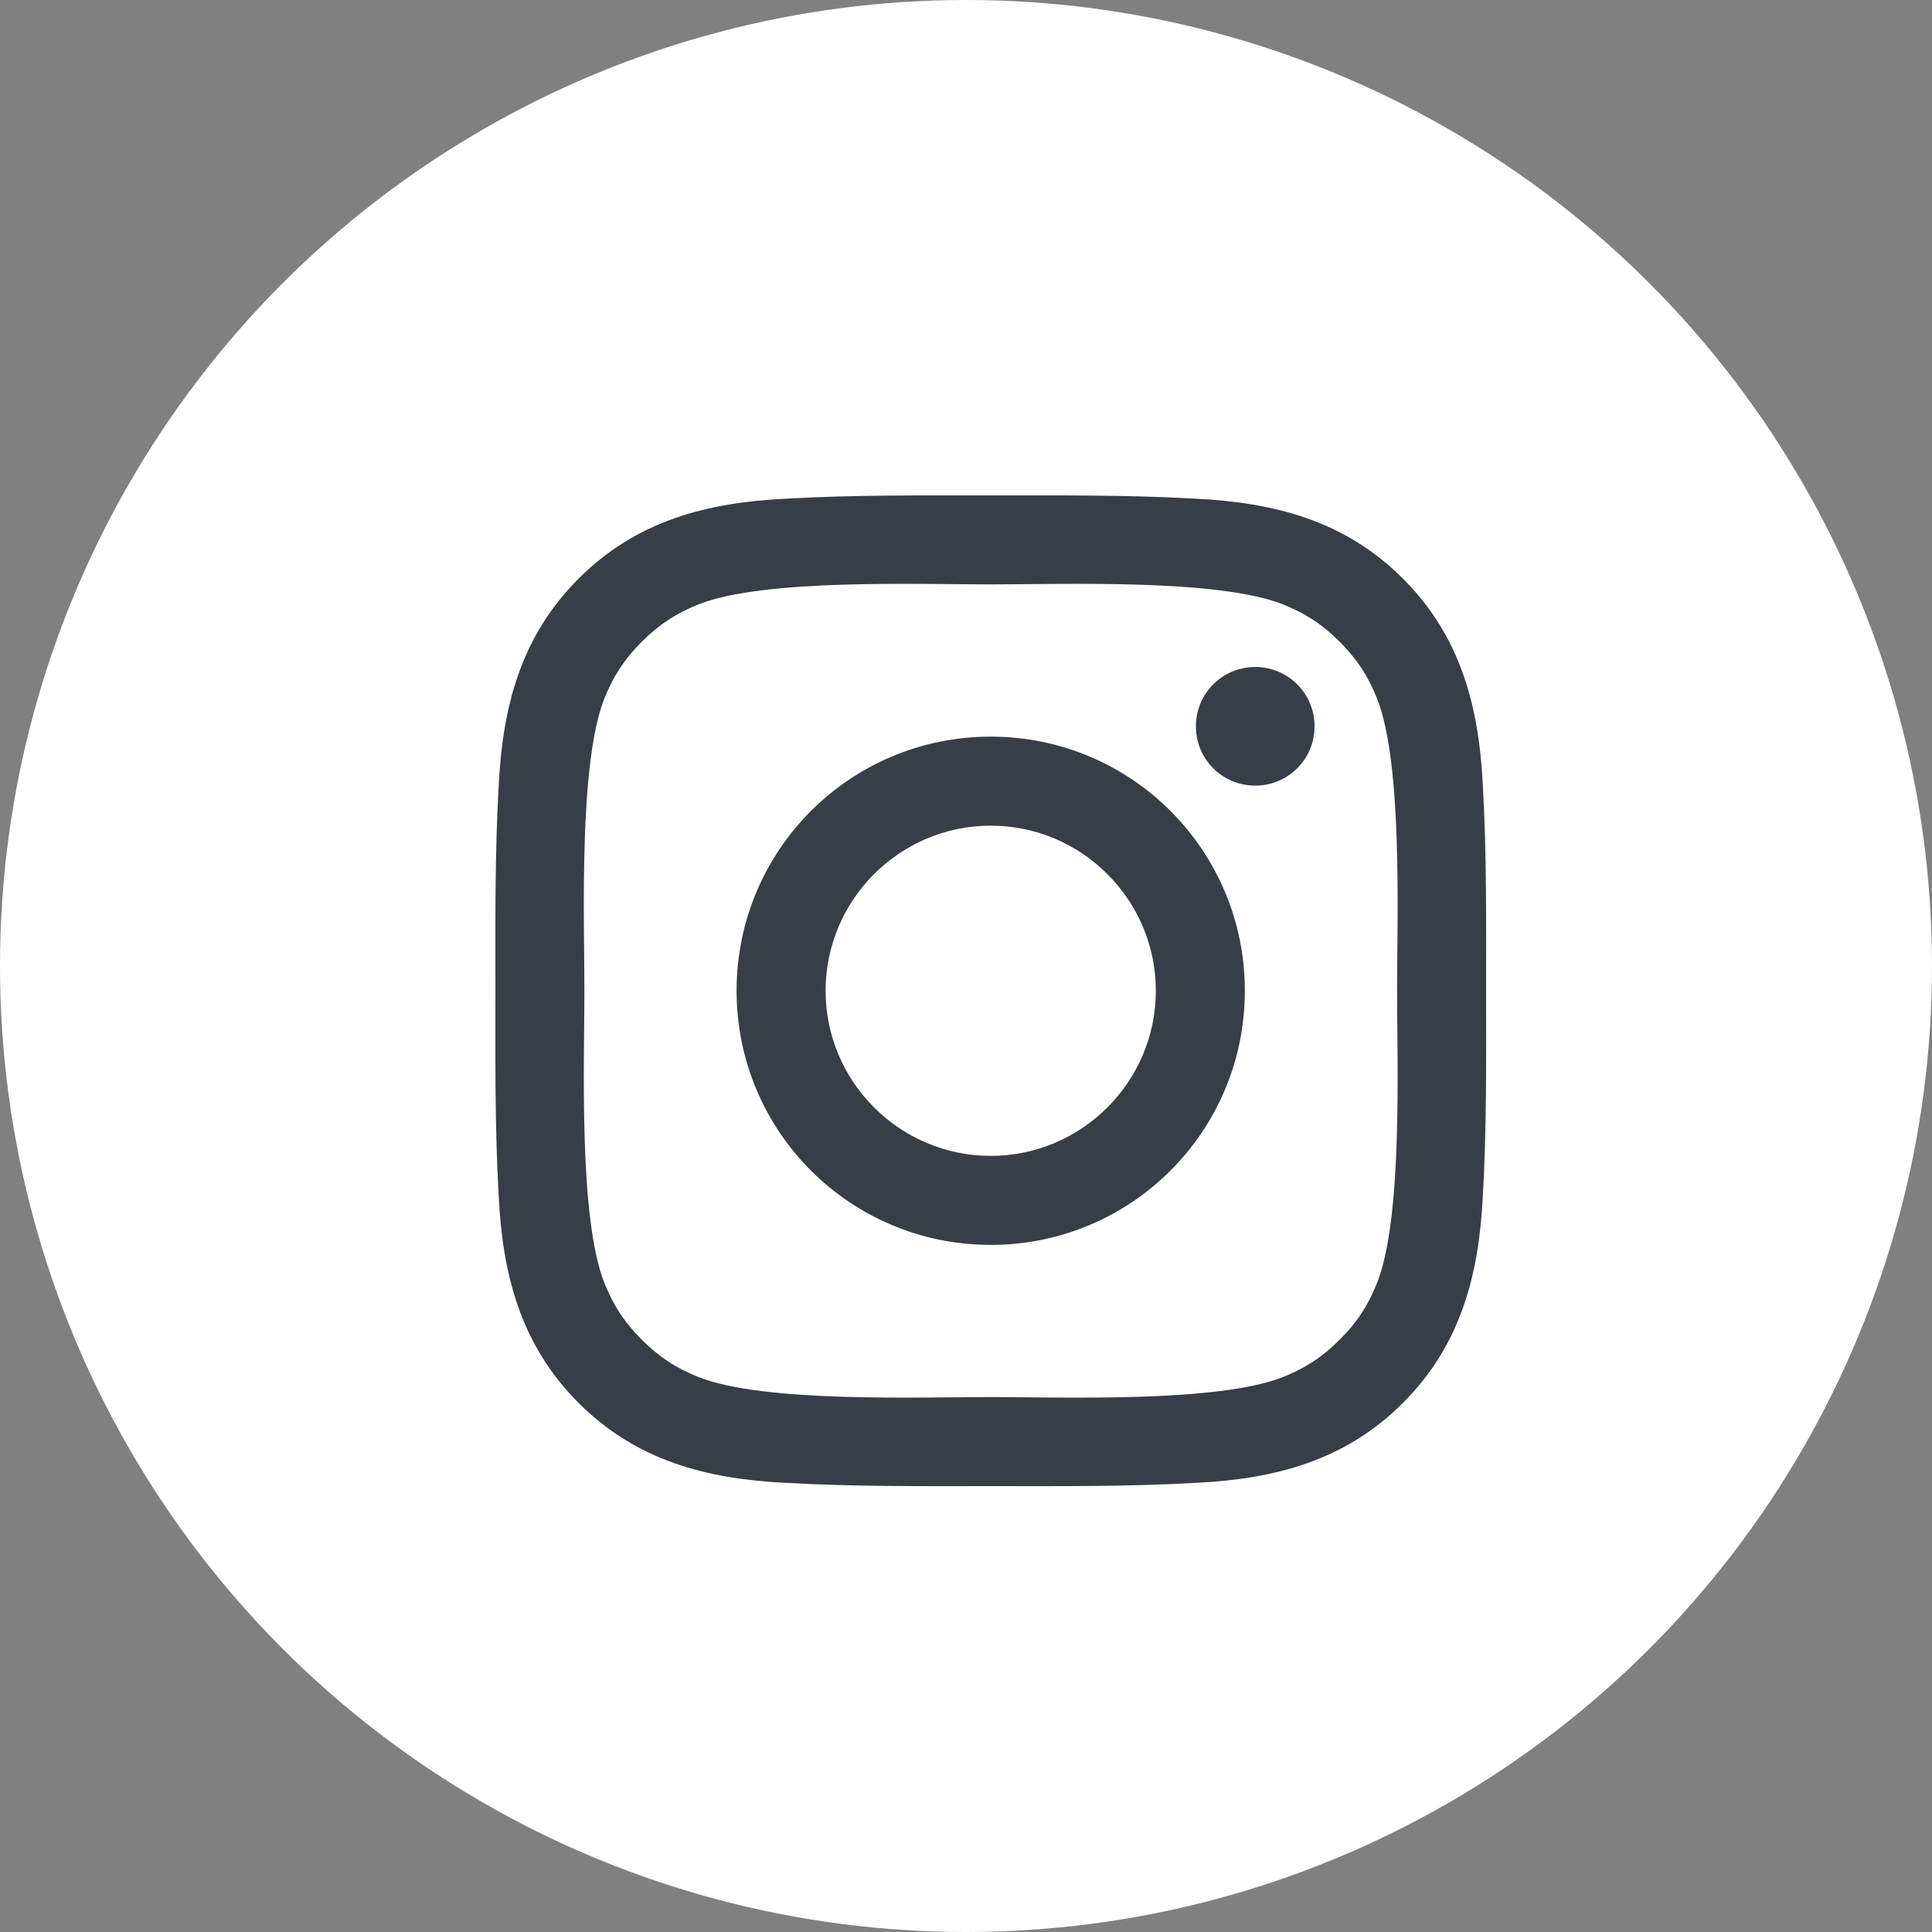 <?xml version="1.0" encoding="UTF-8"?>
<svg width="39px" height="39px" viewBox="0 0 39 39" version="1.1" xmlns="http://www.w3.org/2000/svg" xmlns:xlink="http://www.w3.org/1999/xlink">
    <rect x="0" y="0" width="39" height="39" fill="#808080" stroke="none"/>
    <!-- Generator: Sketch 48.2 (47327) - http://www.bohemiancoding.com/sketch -->
    <title>icon-ins</title>
    <desc>Created with Sketch.</desc>
    <defs></defs>
    <g id="Home" stroke="none" stroke-width="1" fill="none" fill-rule="evenodd" transform="translate(-1206, -5398)">
        <g id="Group-14" transform="translate(807, 5341)">
            <g id="facebook-with-circle" transform="translate(340, 56)">
                <g id="social">
                    <g id="icon-ins" transform="translate(59, 1)">
                        <circle id="Oval-2" fill="#FFFFFF" cx="19.5" cy="19.5" r="19.5"></circle>
                        <path d="M23.332,20 C23.332,18.164 21.835,16.667 19.999,16.667 C18.163,16.667 16.666,18.164 16.666,20 C16.666,21.836 18.163,23.333 19.999,23.333 C21.835,23.333 23.332,21.836 23.332,20 Z M25.129,20 C25.129,22.838 22.837,25.13 19.999,25.13 C17.161,25.13 14.869,22.838 14.869,20 C14.869,17.162 17.161,14.87 19.999,14.87 C22.837,14.87 25.129,17.162 25.129,20 Z M26.536,14.662 C26.536,15.326 26.002,15.859 25.338,15.859 C24.675,15.859 24.141,15.325 24.141,14.662 C24.141,13.998 24.675,13.464 25.338,13.464 C26.002,13.464 26.536,13.998 26.536,14.662 Z M19.999,11.797 C18.541,11.797 15.416,11.679 14.101,12.2 C13.645,12.383 13.307,12.603 12.955,12.955 C12.603,13.307 12.382,13.645 12.2,14.101 C11.679,15.416 11.797,18.541 11.797,19.999 C11.797,21.457 11.679,24.582 12.2,25.897 C12.383,26.353 12.603,26.692 12.955,27.043 C13.307,27.395 13.645,27.617 14.101,27.798 C15.416,28.319 18.541,28.202 19.999,28.202 C21.457,28.202 24.582,28.319 25.897,27.798 C26.353,27.616 26.692,27.395 27.043,27.043 C27.395,26.692 27.617,26.353 27.798,25.897 C28.319,24.582 28.202,21.457 28.202,19.999 C28.202,18.541 28.319,15.416 27.798,14.101 C27.616,13.645 27.395,13.307 27.043,12.955 C26.692,12.603 26.353,12.382 25.897,12.2 C24.582,11.679 21.457,11.797 19.999,11.797 Z M29.999,20 C29.999,21.38 30.012,22.747 29.934,24.127 C29.856,25.729 29.492,27.148 28.32,28.32 C27.148,29.492 25.729,29.857 24.127,29.934 C22.747,30.012 21.38,29.999 20,29.999 C18.62,29.999 17.253,30.012 15.873,29.934 C14.271,29.856 12.852,29.492 11.68,28.32 C10.508,27.148 10.143,25.729 10.066,24.127 C9.988,22.747 10.001,21.38 10.001,20 C10.001,18.62 9.988,17.253 10.066,15.873 C10.144,14.271 10.508,12.852 11.68,11.68 C12.852,10.508 14.271,10.143 15.873,10.066 C17.253,9.988 18.62,10.001 20,10.001 C21.38,10.001 22.747,9.988 24.127,10.066 C25.729,10.144 27.148,10.508 28.32,11.68 C29.492,12.852 29.857,14.271 29.934,15.873 C30.012,17.253 29.999,18.62 29.999,20 Z" id="Shape" fill="#373E47" fill-rule="nonzero"></path>
                    </g>
                </g>
            </g>
        </g>
    </g>
</svg>